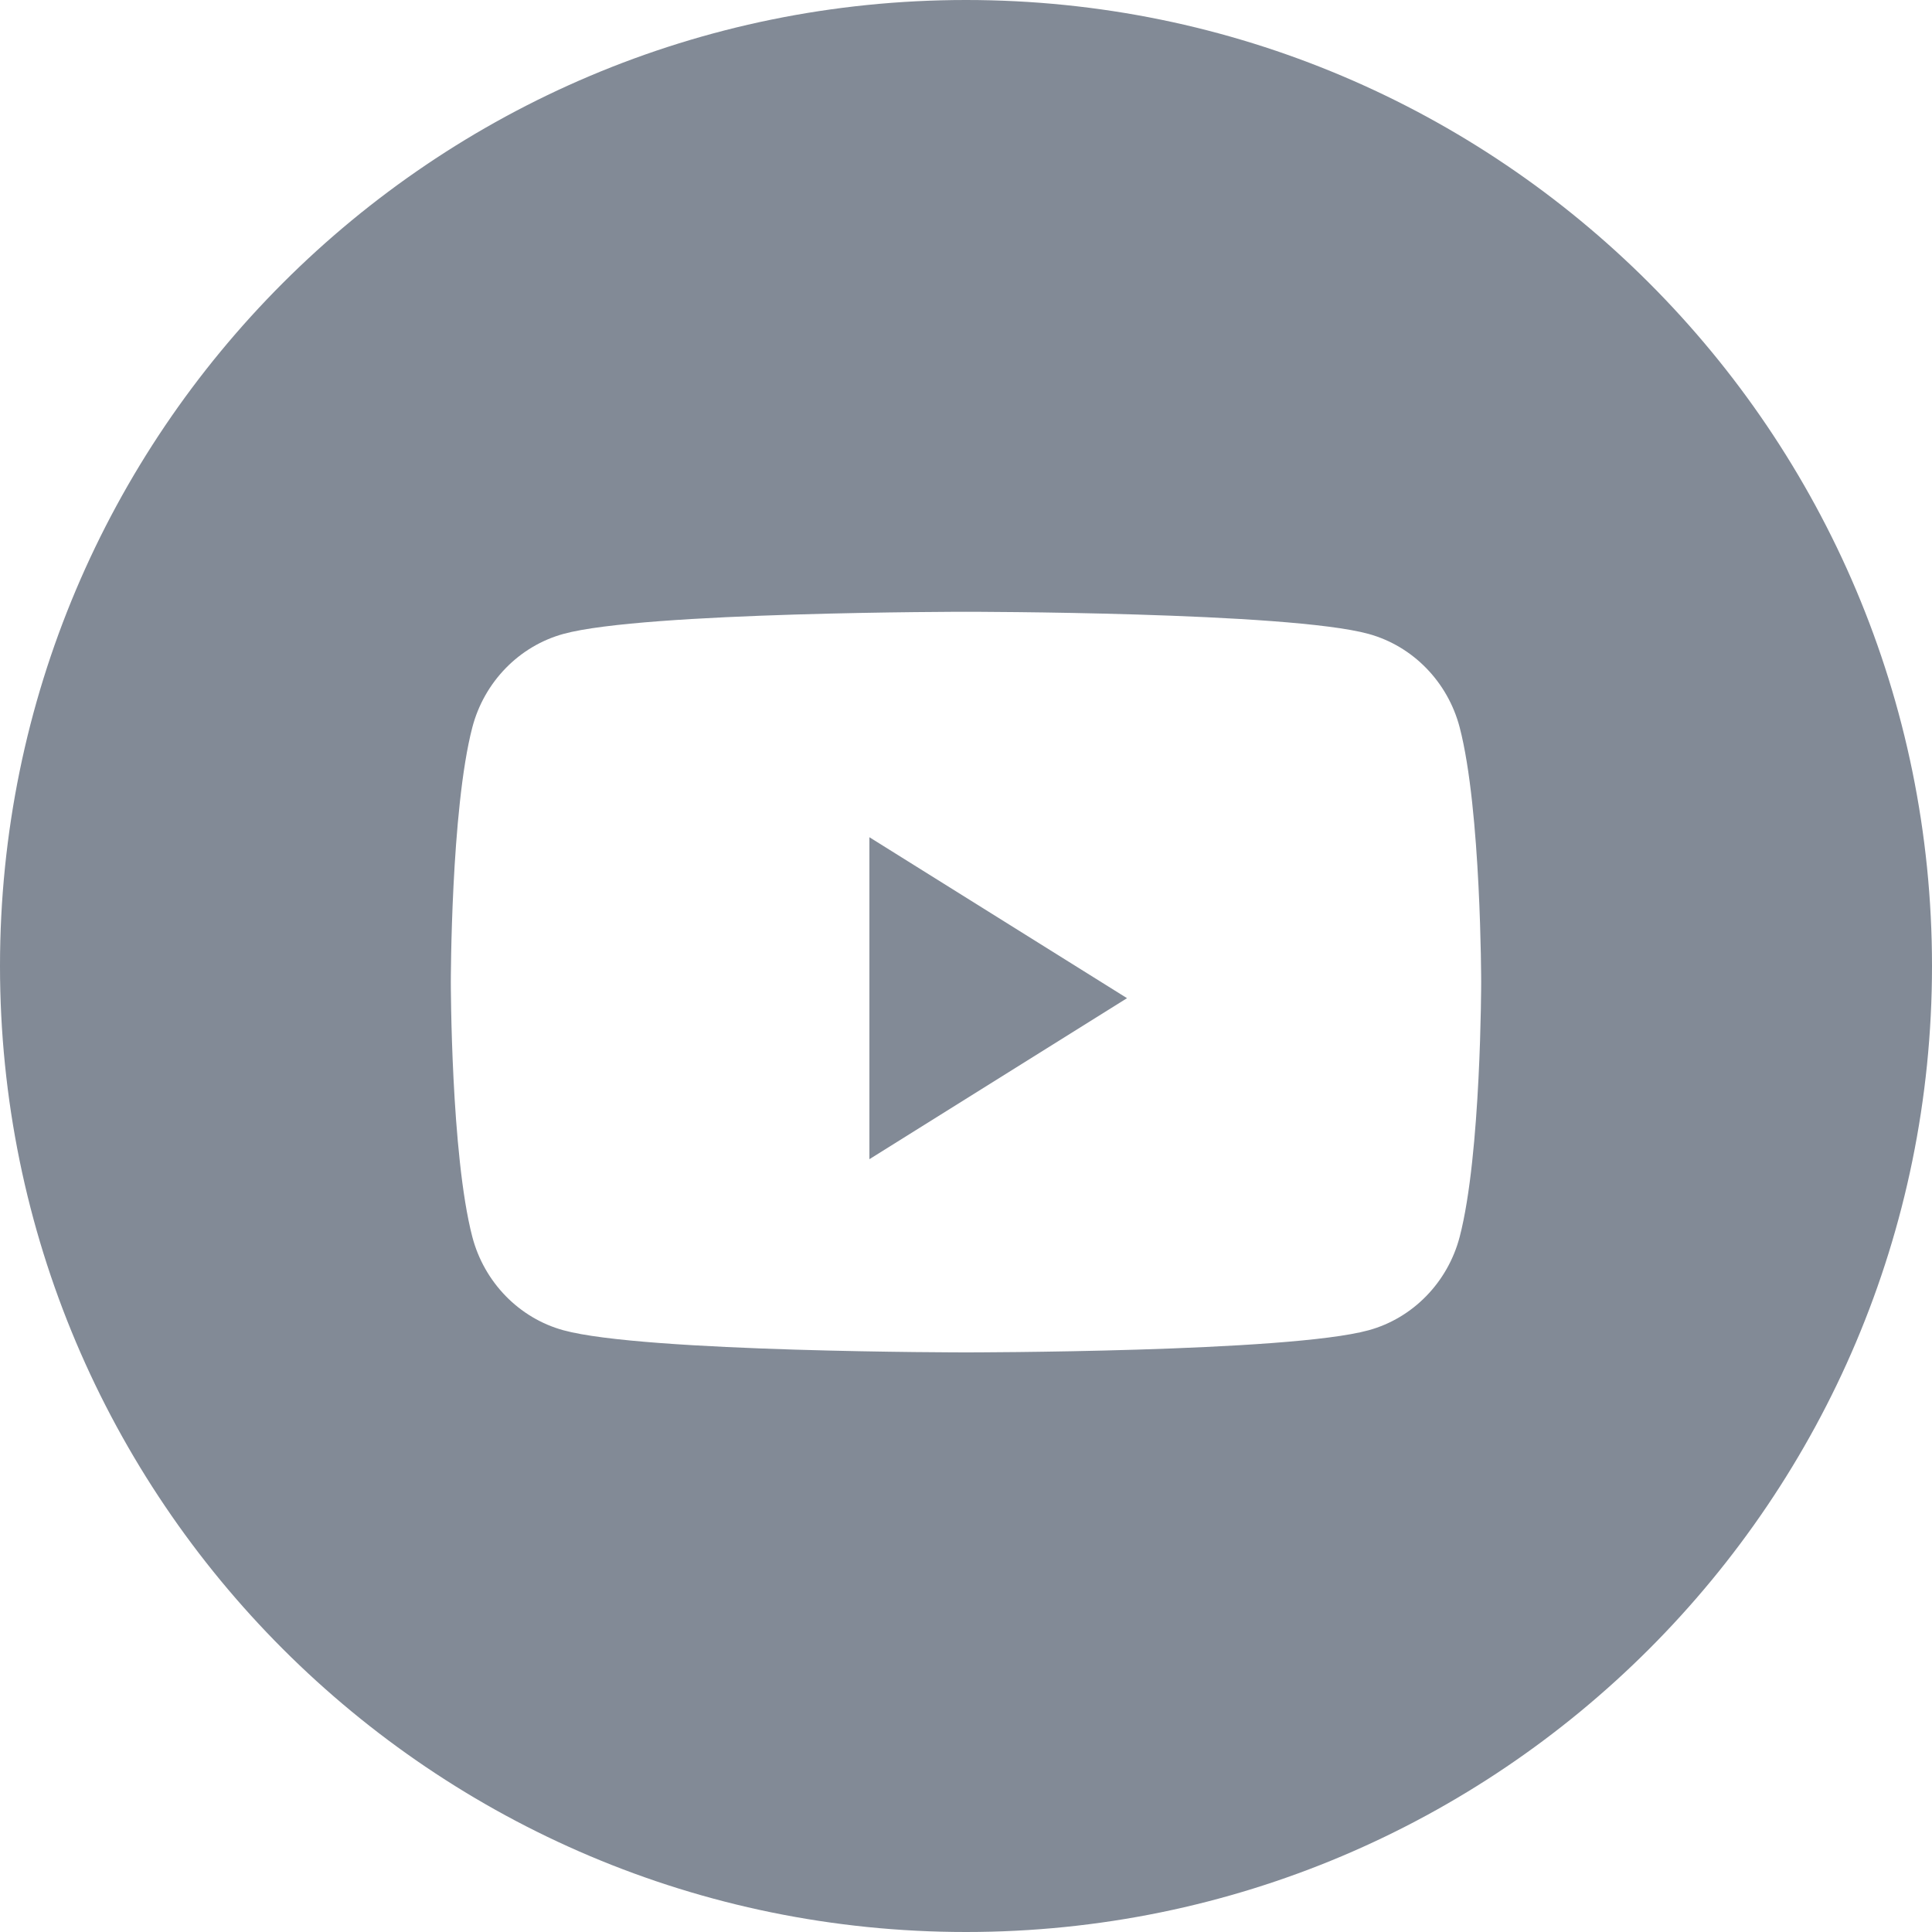 <svg width="26" height="26" viewBox="0 0 26 26" fill="none" xmlns="http://www.w3.org/2000/svg">
<path fill-rule="evenodd" clip-rule="evenodd" d="M13 0C5.82 0 0 5.82 0 13C0 20.18 5.82 26 13 26C20.18 26 26 20.18 26 13C26 5.82 20.18 0 13 0ZM18.418 8.531C19.014 8.695 19.484 9.177 19.644 9.79C19.933 10.9 19.933 13.217 19.933 13.217C19.933 13.217 19.933 15.533 19.644 16.644C19.484 17.256 19.014 17.739 18.418 17.902C17.336 18.2 13 18.2 13 18.2C13 18.2 8.664 18.2 7.582 17.902C6.986 17.739 6.516 17.256 6.356 16.644C6.067 15.533 6.067 13.217 6.067 13.217C6.067 13.217 6.067 10.9 6.356 9.79C6.516 9.177 6.986 8.695 7.582 8.531C8.664 8.233 13 8.233 13 8.233C13 8.233 17.336 8.233 18.418 8.531Z" fill="#828A96"/>
<path fill-rule="evenodd" clip-rule="evenodd" d="M11.7 15.6V11.267L15.167 13.433L11.7 15.6Z" fill="#828A96"/>
</svg>
